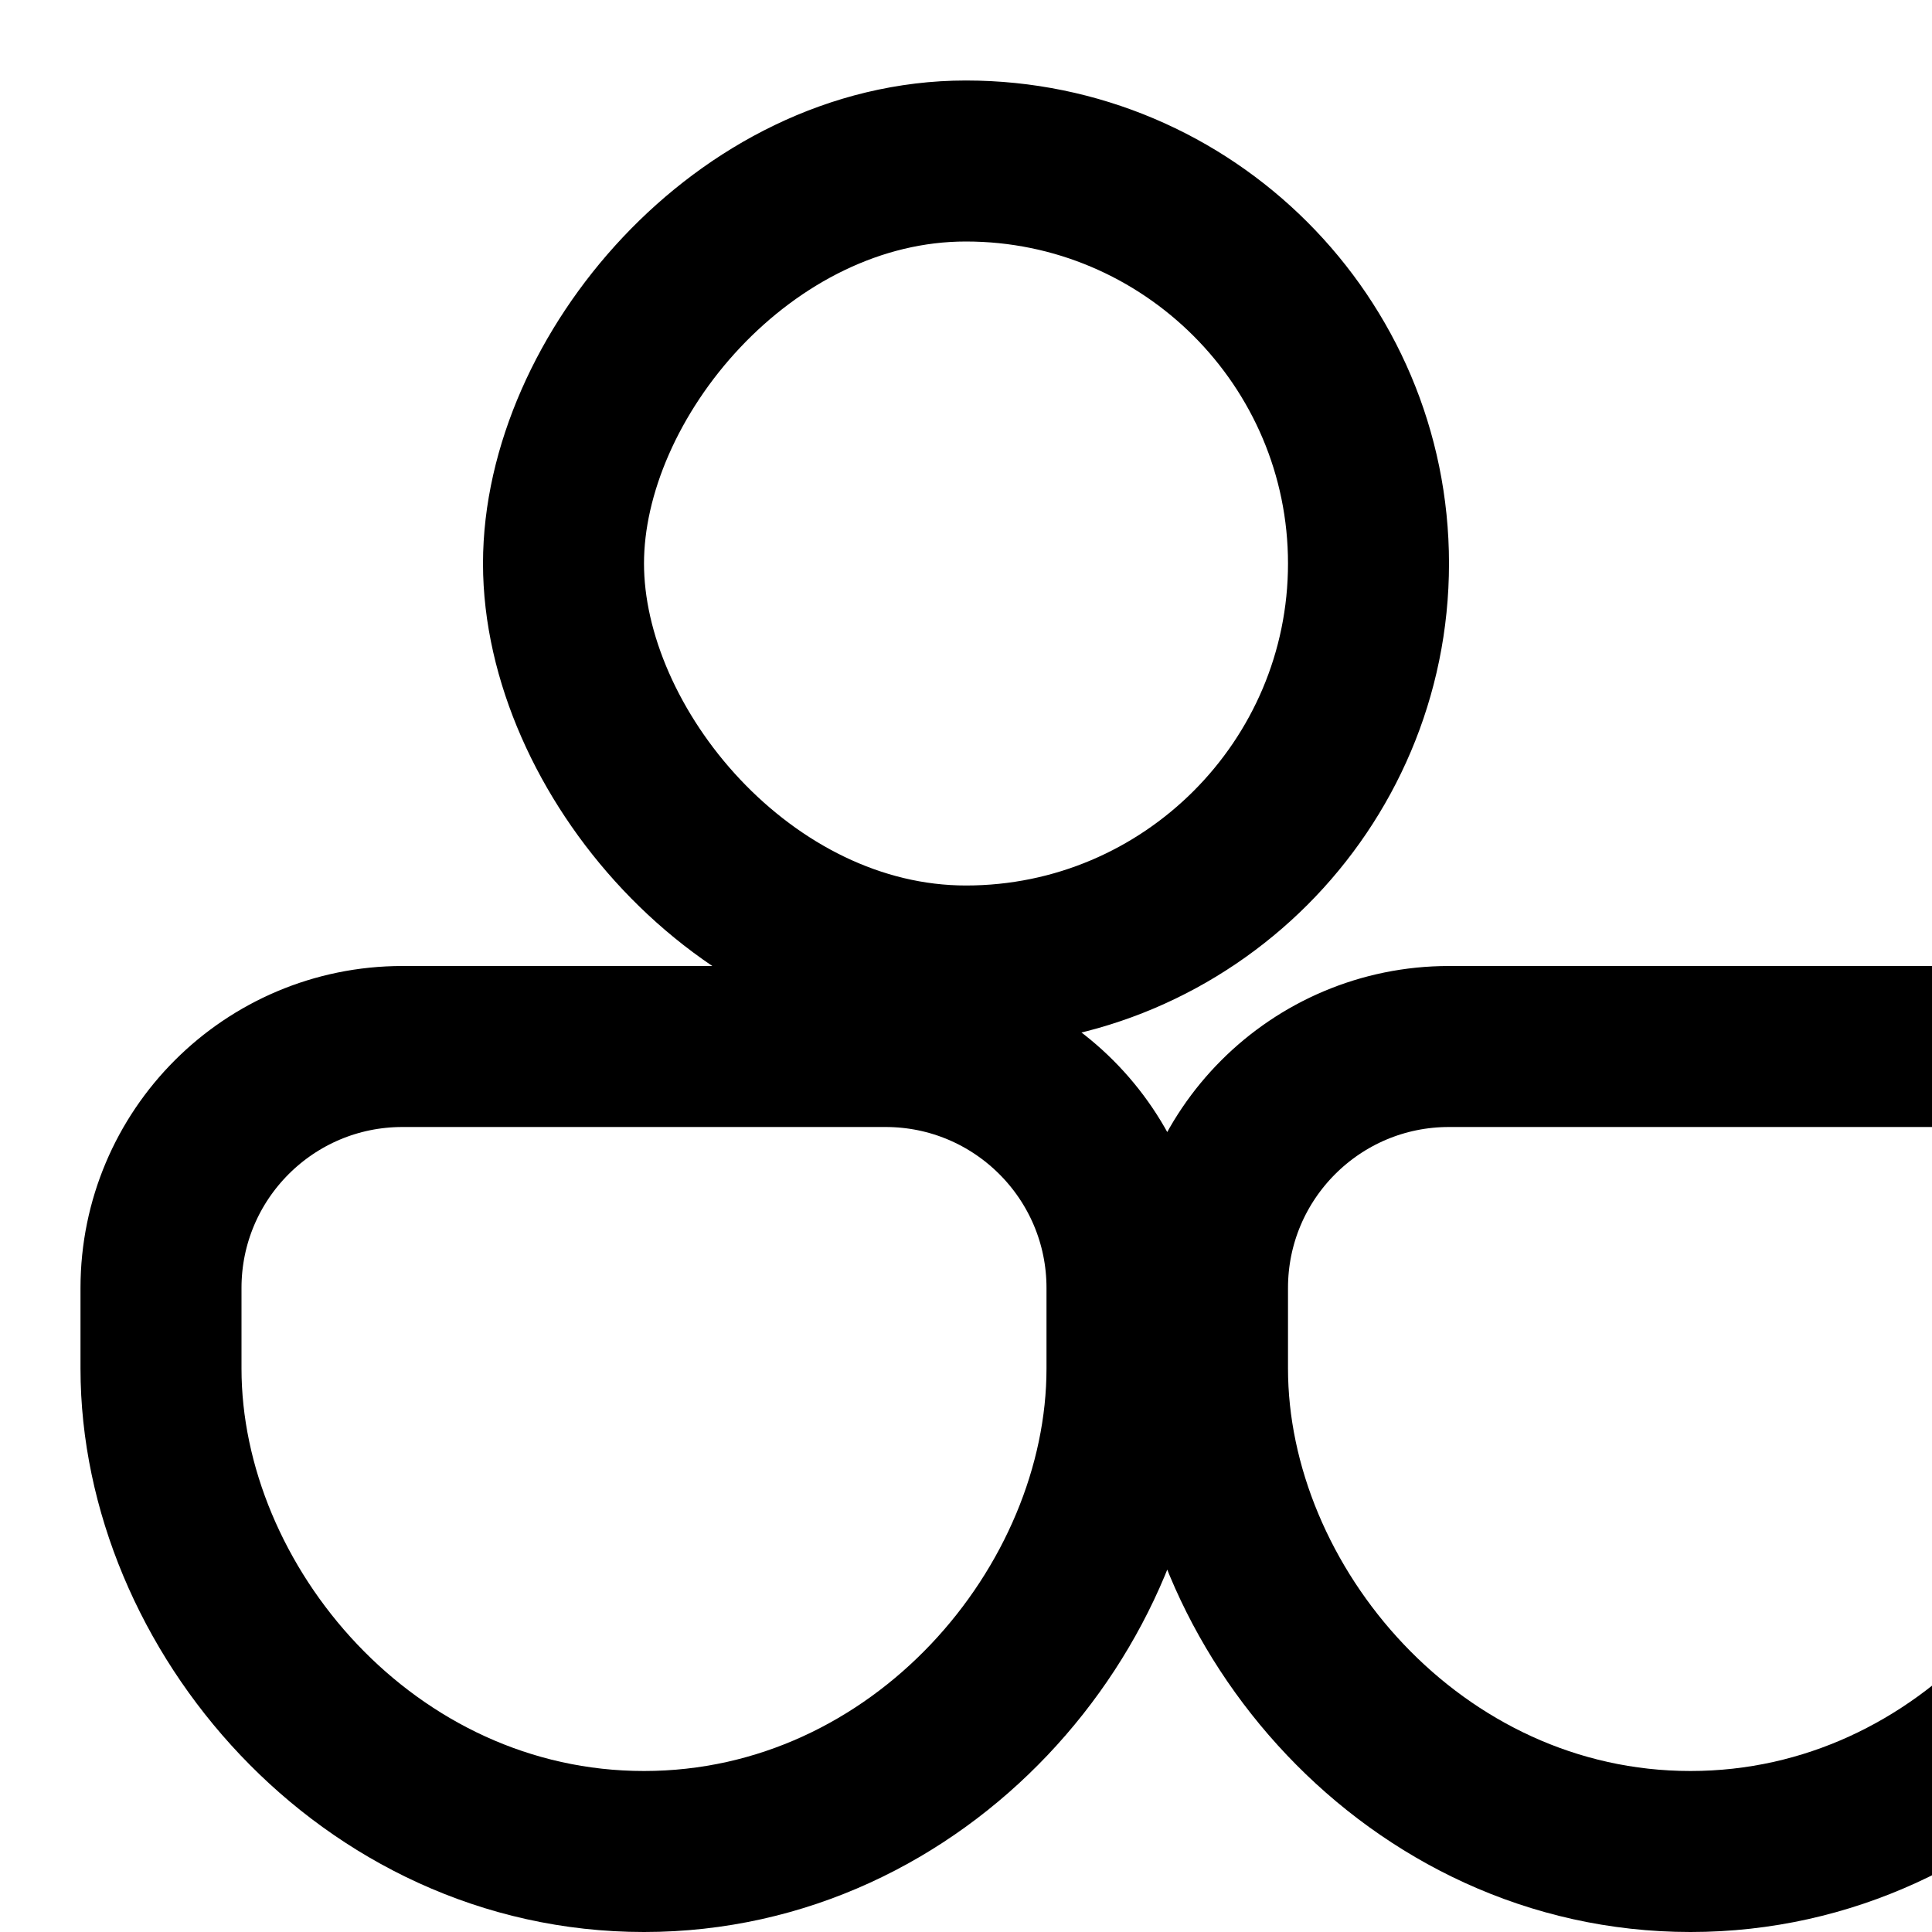 <svg xmlns="http://www.w3.org/2000/svg" width="200" height="200" viewBox="0 0 24 24" fill="none" stroke="black" stroke-width="2" stroke-linecap="round" stroke-linejoin="round" class="feather feather-arctic-fox">
  <path d="M12 2C9.243 2 7 4.686 7 7s2.243 5 5 5 5-2.243 5-5-2.243-5-5-5zM5 13c-1.657 0-3 1.343-3 3v1c0 2.97 2.563 6 6 6s6-3.03 6-6v-1c0-1.657-1.343-3-3-3H5zm13 0c-1.657 0-3 1.343-3 3v1c0 2.97 2.563 6 6 6s6-3.03 6-6v-1c0-1.657-1.343-3-3-3h-6z"/>
</svg>